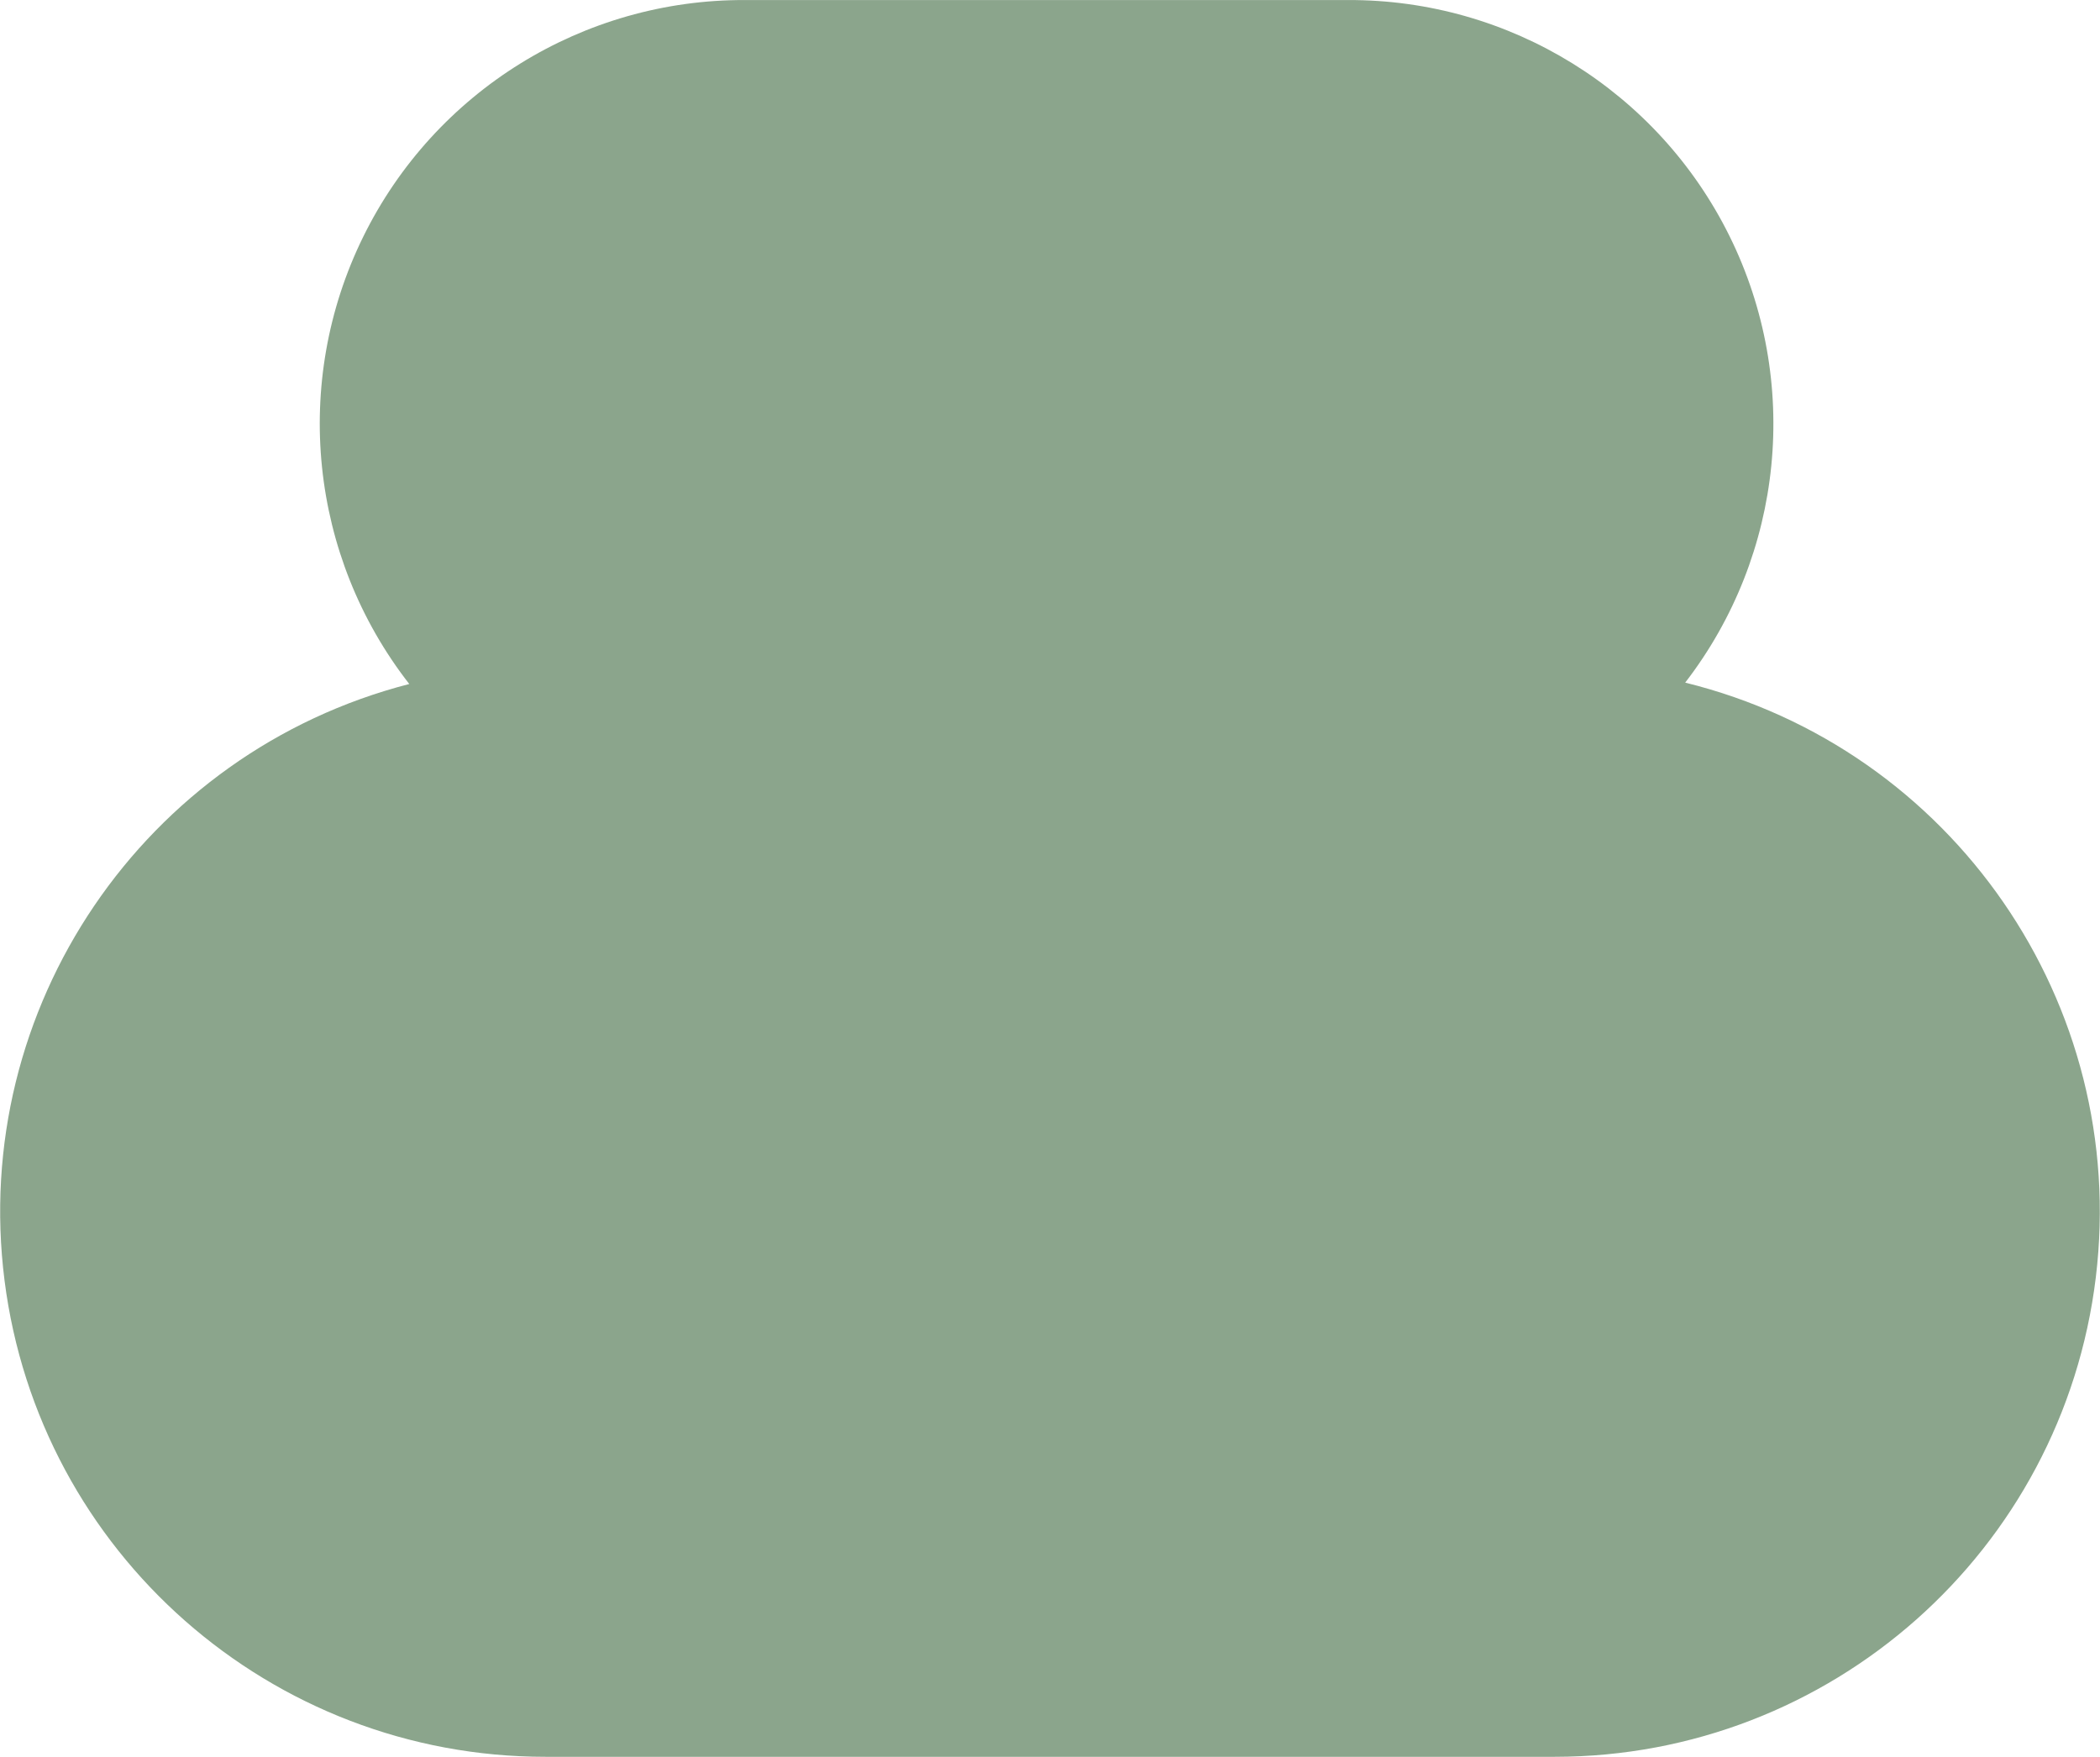 <svg version="1.1" xmlns="http://www.w3.org/2000/svg" xmlns:xlink="http://www.w3.org/1999/xlink" width="50.038" height="41.869" viewBox="0,0,256,214.203"><g fill="#8ba58c" fill-rule="nonzero" stroke="none" stroke-width="1" stroke-linecap="butt" stroke-linejoin="miter" stroke-miterlimit="10" stroke-dasharray="" stroke-dashoffset="0" font-family="none" font-weight="none" font-size="none" text-anchor="none" style="mix-blend-mode: normal"><g transform="translate(0.026,0.004) scale(5.116,5.116)"><path transform="translate(-1.772,-95.641)" d="M41.922,111.908c2.355,-3.055 2.765,-7.184 1.056,-10.642c-1.709,-3.458 -5.238,-5.641 -9.095,-5.625h-14.355c-3.866,-0.018 -7.402,2.174 -9.107,5.643c-1.705,3.469 -1.278,7.608 1.098,10.657c-6.336,1.633 -10.468,7.724 -9.644,14.215c0.825,6.491 6.349,11.355 12.892,11.352h24.048c6.567,-0.002 12.099,-4.905 12.891,-11.424c0.791,-6.519 -3.408,-12.603 -9.784,-14.176" id="Tracé_155"></path></g></g></svg>